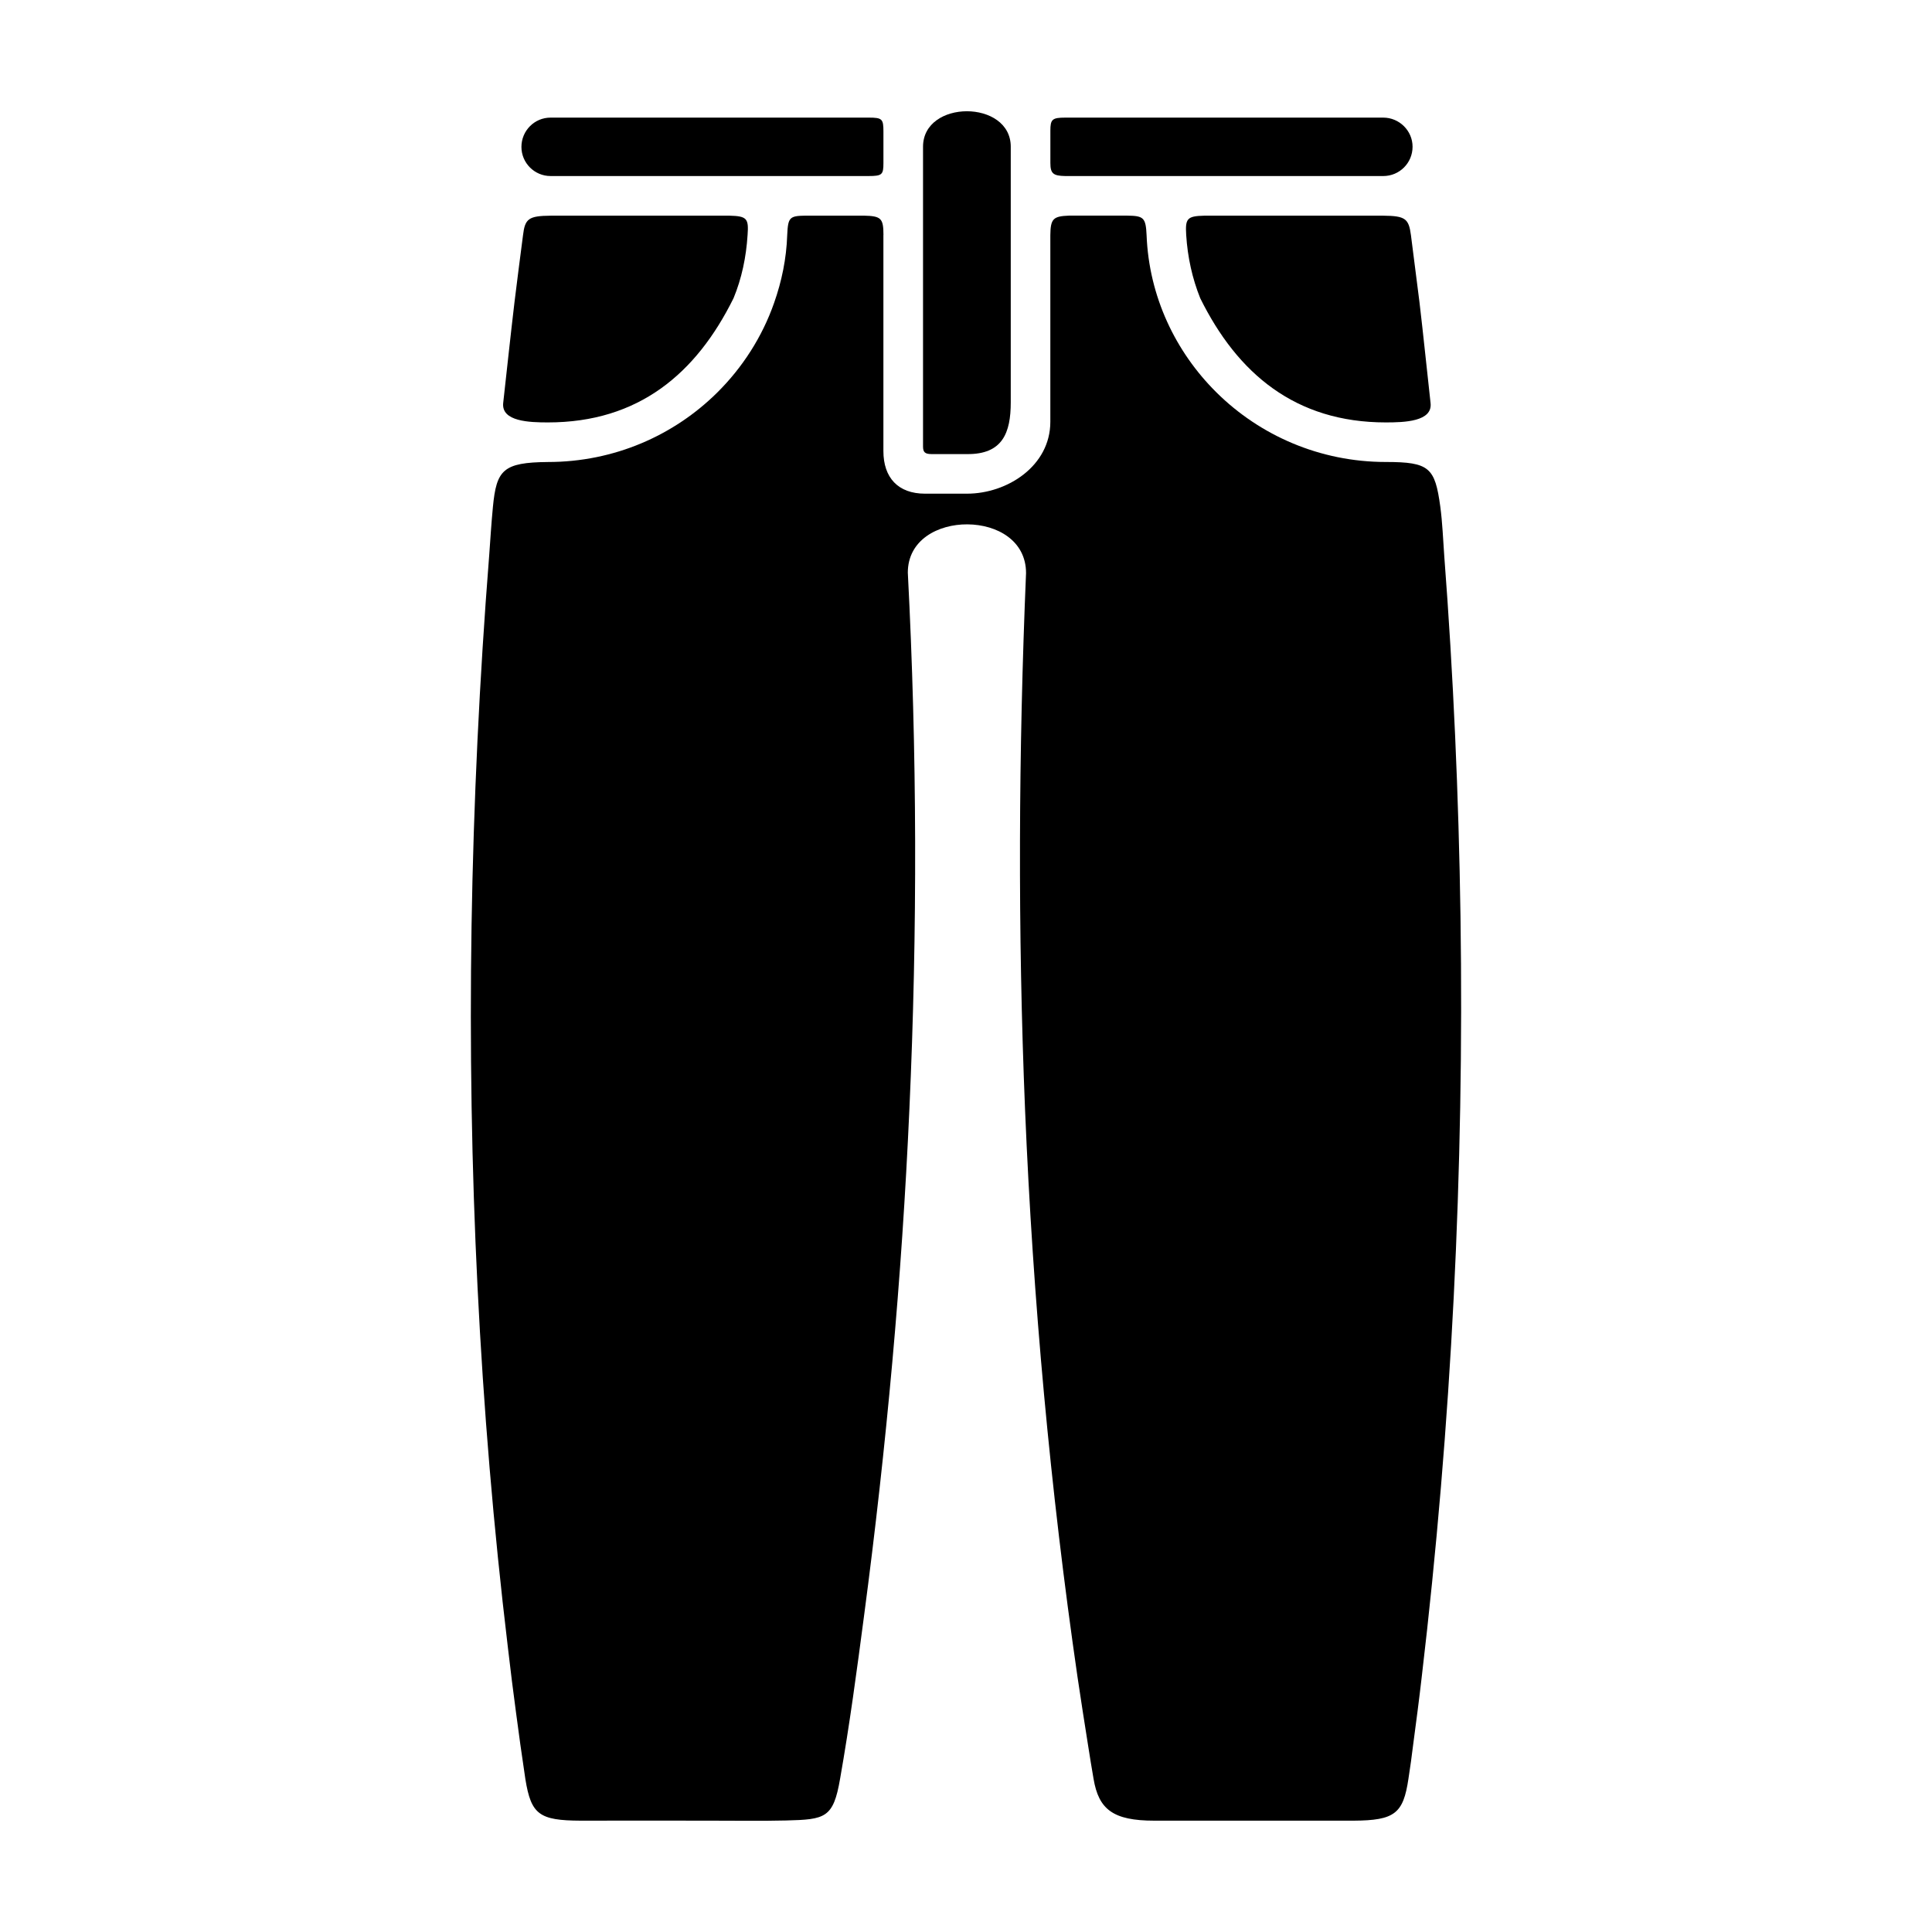 <?xml version="1.0" encoding="UTF-8"?>
<!-- Uploaded to: ICON Repo, www.iconrepo.com, Generator: ICON Repo Mixer Tools -->
<svg fill="#000000" width="800px" height="800px" version="1.1" viewBox="144 144 512 512" xmlns="http://www.w3.org/2000/svg">
 <g fill-rule="evenodd">
  <path d="m338.39 223.04c2.152-5.195 3.359-10.863 3.727-16.793 0.316-4.305-0.156-4.984-4.777-5.09h-47.391c-5.879 0.051-6.824 0.789-7.348 5.195-0.789 5.93-1.523 11.859-2.258 17.738-1.051 8.871-1.996 17.789-2.992 26.711-0.523 4.934 7.031 5.144 11.859 5.144 24.035 0 39.309-12.961 49.176-32.906z"/>
  <path d="m378.11 206.29v57.254c0 7.031 3.883 11.285 11.02 11.285h11.125c10.707 0 22.094-7.348 22.094-19.051v-49.438c0.051-4.356 0.734-5.039 4.934-5.195h15.43c4.356 0.051 4.934 0.523 5.144 5.195 0.629 16.215 7.66 30.91 18.527 41.668 11.492 11.387 27.395 18.422 44.871 18.422 11.598 0 13.016 1.523 14.434 11.809 0.578 4.305 0.734 8.711 1.051 13.066 2.414 31.645 3.832 63.555 4.305 95.516 0.996 67.438-2.363 134.66-10.285 201.68-0.684 5.984-1.469 11.914-2.258 17.844-0.367 3.043-0.789 6.086-1.258 9.078-1.363 9.133-3.57 11.02-14.535 11.074h-47.074-5.719c-10.969 0-14.746-2.992-16.113-11.074-0.473-2.832-0.996-5.824-1.469-8.973-0.945-5.984-1.891-11.965-2.781-18-7.242-49.855-11.809-99.977-13.906-150.36-1.941-47.391-1.73-94.832 0.262-142.22 0-8.555-7.609-12.859-15.535-12.91-7.766-0.051-15.797 4.094-15.797 12.805 2.465 47.391 2.57 94.777 0.418 142.17-1.996 44.715-6.086 89.48-12.02 134.3-1.891 14.379-3.832 28.918-6.352 43.191-1.785 10.391-3.938 10.758-14.273 11.02-6.508 0.156-13.066 0.051-19.629 0.051-11.598-0.051-23.25 0-34.848 0-10.969-0.051-13.121-1.625-14.641-10.969-0.945-6.352-1.785-12.227-2.465-17.527-0.734-5.406-1.469-11.285-2.203-17.633-7.559-63.082-10.602-127.11-9.605-190.92 0.523-32.746 2.098-65.547 4.672-98.191 0.316-4.305 0.578-8.66 0.996-12.961 0.945-9.762 2.676-11.754 14.59-11.859 17.527 0 33.379-7.031 44.871-18.422 6.664-6.613 11.914-14.746 15.062-23.773 1.996-5.668 3.254-11.652 3.465-17.949 0.211-4.672 0.578-5.09 4.879-5.144h15.43c4.566 0.105 5.195 0.684 5.195 5.144z"/>
  <path d="m462.08 223.04c-2.098-5.195-3.359-10.863-3.727-16.793-0.262-4.305 0.211-4.984 4.777-5.09h47.441c5.879 0.051 6.769 0.789 7.348 5.195 0.734 5.93 1.523 11.859 2.258 17.738 1.051 8.871 1.941 17.789 2.938 26.711 0.578 4.934-6.981 5.144-11.859 5.144-23.984 0-39.309-12.961-49.176-32.906z"/>
  <path d="m422.36 187.19v-8.555c0-2.992 0.473-3.465 3.938-3.465h84.281c4.25 0 7.766 3.465 7.766 7.715 0 4.305-3.465 7.766-7.766 7.766h-84.281c-3.203-0.051-3.938-0.684-3.938-3.465zm-44.242-8.293v8.344c0 3.043-0.367 3.41-3.938 3.41h-84.281c-4.25 0-7.715-3.465-7.715-7.715 0-4.305 3.465-7.766 7.715-7.766h84.336c3.57 0 3.883 0.367 3.883 3.727z"/>
  <path d="m411.86 182.89v67.75c0 8.031-2.152 13.801-11.598 13.699h-9.34c-1.836 0-2.309-0.523-2.309-2.047v-79.402c0-12.543 23.25-12.543 23.25 0z"/>
 </g>
</svg>